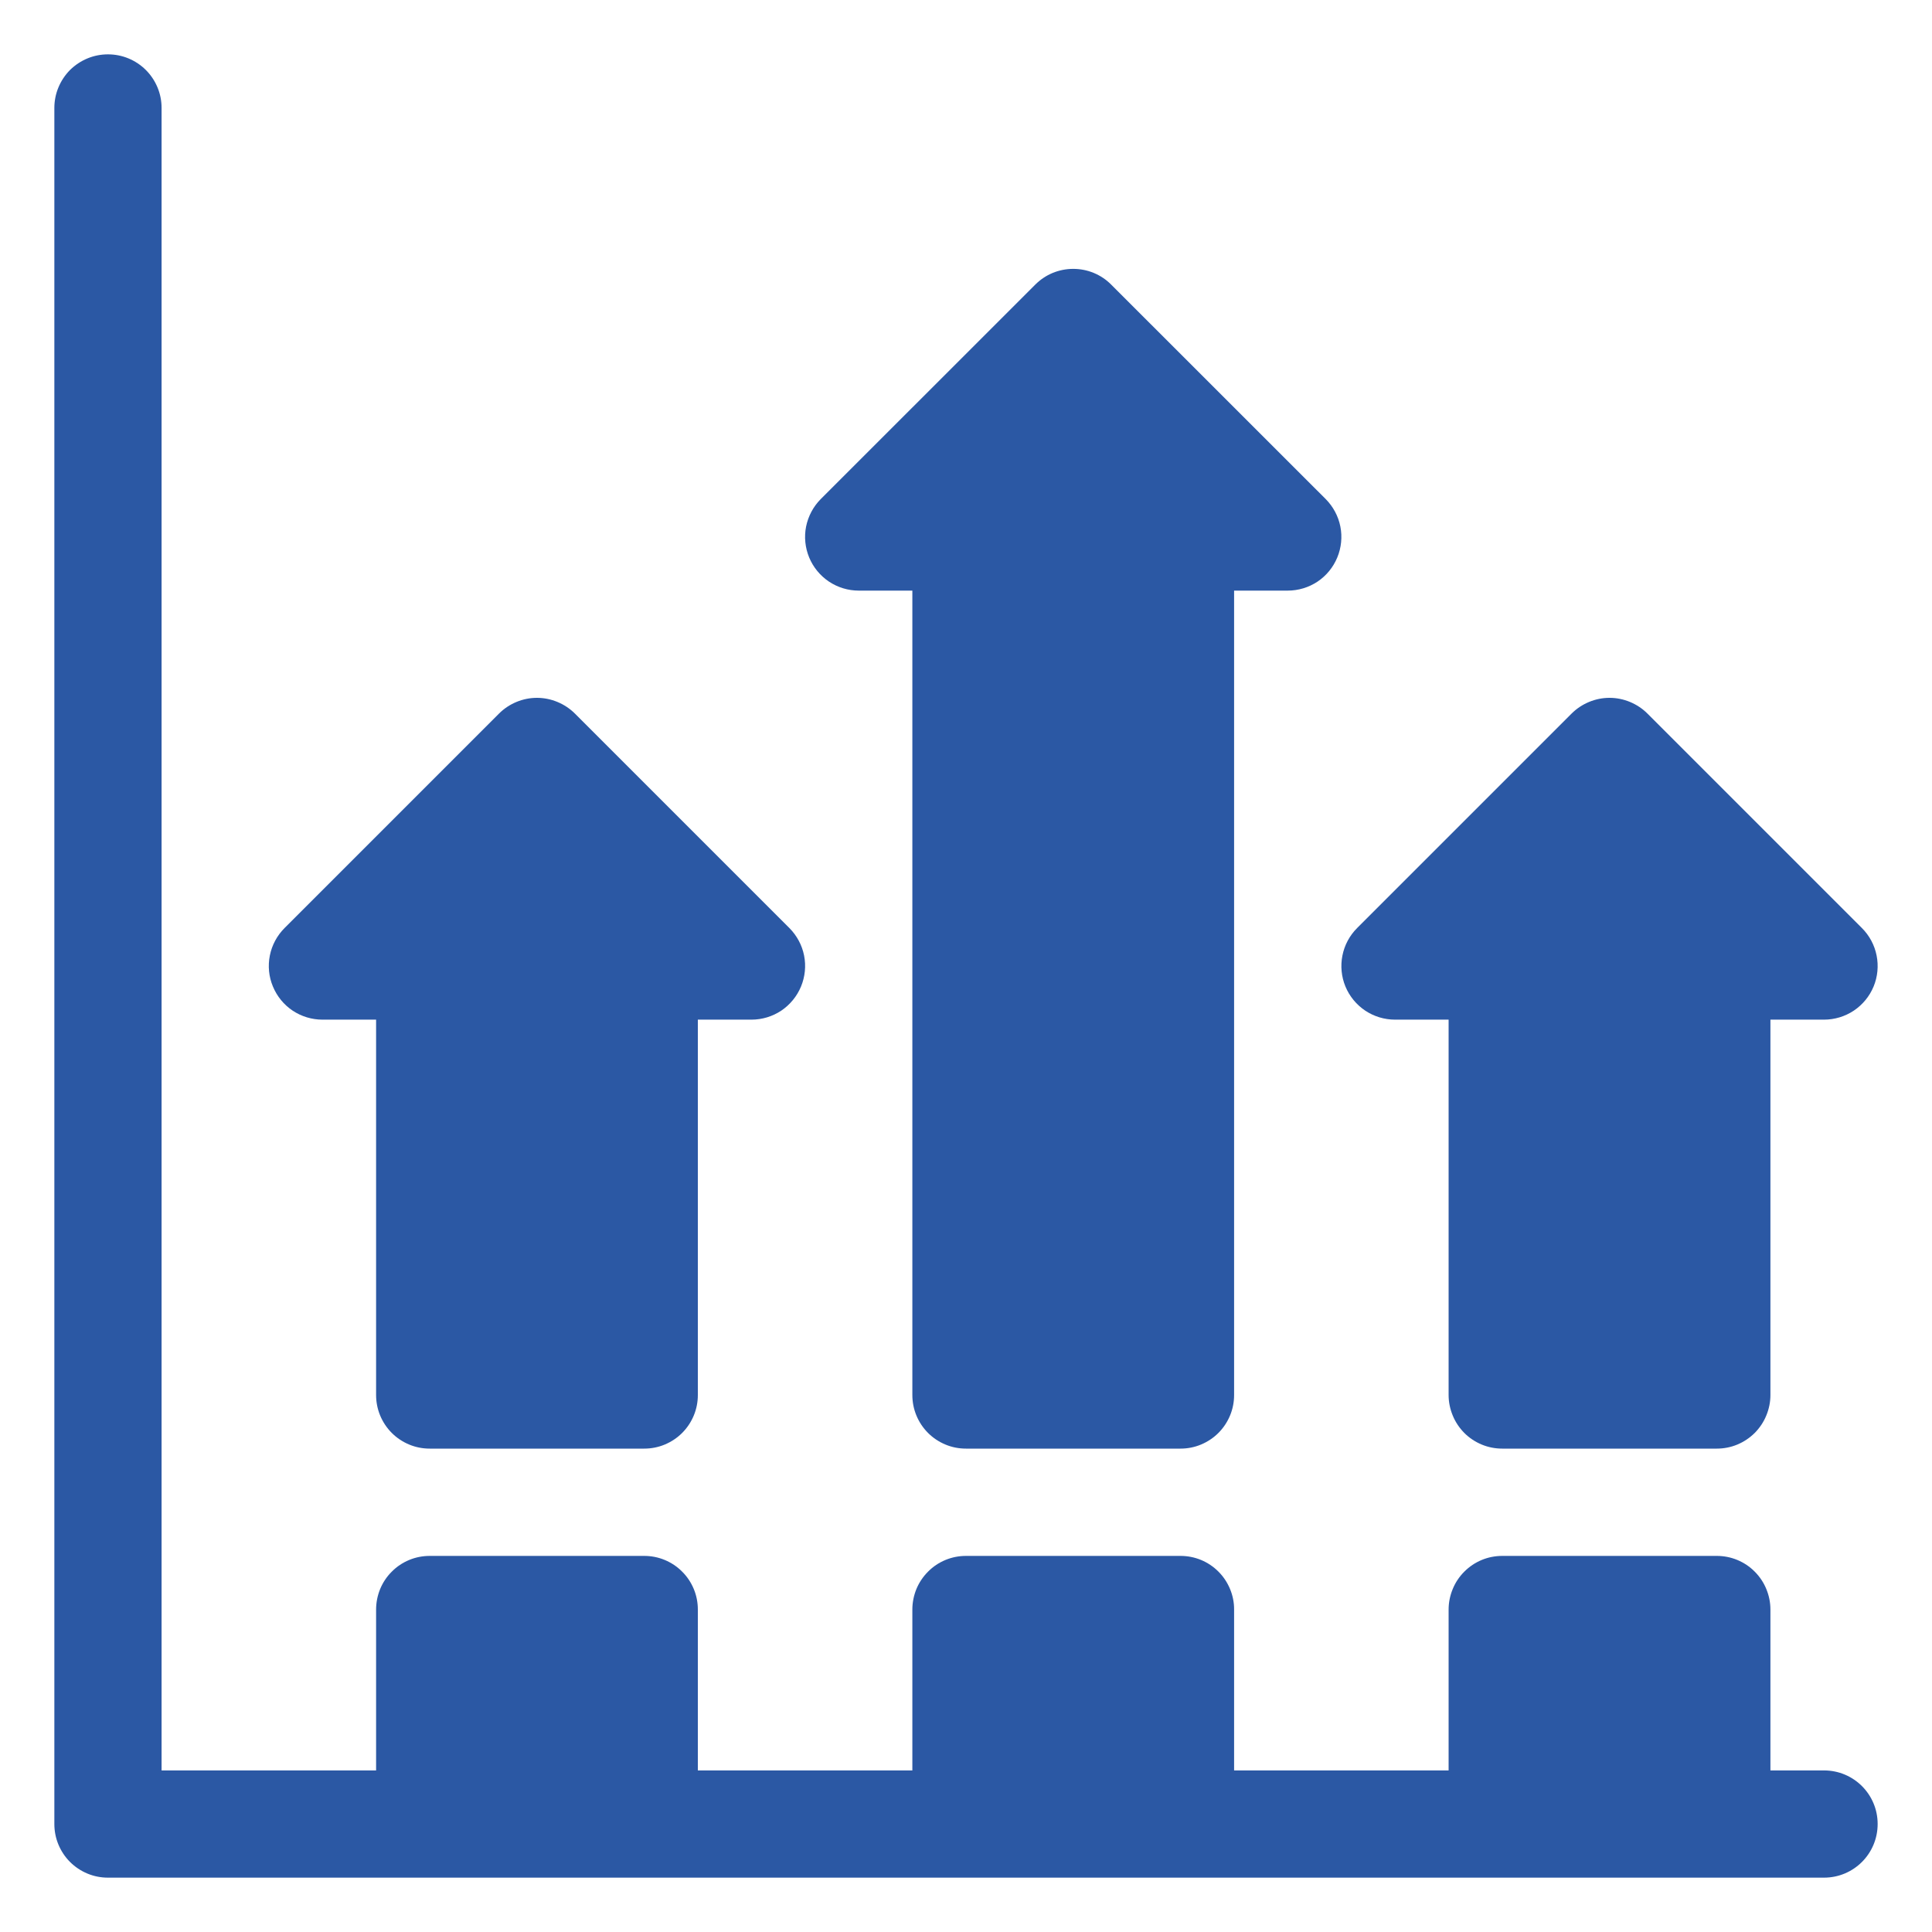 <?xml version="1.0" encoding="UTF-8"?>
<svg xmlns="http://www.w3.org/2000/svg" width="30" height="30" viewBox="0 0 30 30" fill="none">
  <path d="M5.007 15.833H5.84V21.662C5.84 21.771 5.861 21.879 5.903 21.98C5.945 22.081 6.006 22.173 6.084 22.251C6.161 22.328 6.253 22.389 6.354 22.431C6.455 22.473 6.563 22.494 6.673 22.494H10.003C10.113 22.494 10.221 22.473 10.322 22.431C10.423 22.389 10.515 22.328 10.592 22.251C10.67 22.173 10.731 22.081 10.773 21.98C10.815 21.879 10.836 21.771 10.836 21.662V15.833H11.669C11.834 15.833 11.995 15.784 12.132 15.693C12.268 15.601 12.375 15.471 12.438 15.319C12.501 15.167 12.518 14.999 12.486 14.838C12.454 14.676 12.374 14.528 12.258 14.411L8.927 11.08C8.849 11.003 8.758 10.942 8.656 10.9C8.555 10.858 8.447 10.836 8.338 10.836C8.228 10.836 8.12 10.858 8.019 10.9C7.918 10.942 7.826 11.003 7.749 11.08L4.418 14.411C4.302 14.528 4.222 14.676 4.19 14.838C4.158 14.999 4.174 15.167 4.238 15.319C4.301 15.471 4.407 15.601 4.544 15.693C4.681 15.784 4.842 15.833 5.007 15.833ZM13.334 9.171H14.167V21.662C14.167 21.771 14.188 21.879 14.23 21.98C14.272 22.081 14.333 22.173 14.411 22.251C14.488 22.328 14.58 22.389 14.681 22.431C14.782 22.473 14.89 22.494 15 22.494H18.331C18.44 22.494 18.548 22.473 18.649 22.431C18.75 22.389 18.842 22.328 18.919 22.251C18.997 22.173 19.058 22.081 19.1 21.98C19.142 21.879 19.163 21.771 19.163 21.662V9.171H19.996C20.161 9.171 20.322 9.122 20.459 9.031C20.596 8.939 20.702 8.809 20.765 8.657C20.828 8.505 20.845 8.337 20.813 8.176C20.781 8.014 20.701 7.866 20.585 7.749L17.254 4.419C17.177 4.341 17.085 4.28 16.984 4.238C16.883 4.196 16.774 4.175 16.665 4.175C16.556 4.175 16.448 4.196 16.346 4.238C16.245 4.28 16.154 4.341 16.076 4.419L12.745 7.749C12.629 7.866 12.55 8.014 12.517 8.176C12.485 8.337 12.502 8.505 12.565 8.657C12.628 8.809 12.735 8.939 12.872 9.031C13.009 9.122 13.17 9.171 13.334 9.171ZM21.662 15.833H22.494V21.662C22.494 21.771 22.516 21.879 22.558 21.98C22.599 22.081 22.661 22.173 22.738 22.251C22.815 22.328 22.907 22.389 23.008 22.431C23.109 22.473 23.218 22.494 23.327 22.494H26.658C26.767 22.494 26.876 22.473 26.977 22.431C27.078 22.389 27.169 22.328 27.247 22.251C27.324 22.173 27.386 22.081 27.427 21.98C27.469 21.879 27.491 21.771 27.491 21.662V15.833H28.323C28.488 15.833 28.649 15.784 28.786 15.693C28.923 15.601 29.03 15.471 29.093 15.319C29.156 15.167 29.172 14.999 29.14 14.838C29.108 14.676 29.029 14.528 28.912 14.411L25.581 11.08C25.504 11.003 25.412 10.942 25.311 10.9C25.21 10.858 25.102 10.836 24.992 10.836C24.883 10.836 24.775 10.858 24.674 10.9C24.573 10.942 24.481 11.003 24.404 11.08L21.073 14.411C20.956 14.528 20.877 14.676 20.845 14.838C20.813 14.999 20.829 15.167 20.892 15.319C20.955 15.471 21.062 15.601 21.199 15.693C21.336 15.784 21.497 15.833 21.662 15.833ZM28.323 27.491H27.491V24.993C27.491 24.883 27.469 24.775 27.427 24.674C27.386 24.573 27.324 24.481 27.247 24.404C27.17 24.326 27.078 24.265 26.977 24.223C26.876 24.181 26.767 24.16 26.658 24.16H23.327C23.218 24.16 23.109 24.181 23.008 24.223C22.907 24.265 22.816 24.326 22.738 24.404C22.661 24.481 22.599 24.573 22.558 24.674C22.516 24.775 22.494 24.883 22.494 24.993V27.491H19.163V24.993C19.164 24.883 19.142 24.775 19.1 24.674C19.058 24.573 18.997 24.481 18.92 24.404C18.842 24.326 18.751 24.265 18.65 24.223C18.549 24.181 18.44 24.16 18.331 24.16H15C14.89 24.16 14.782 24.181 14.681 24.223C14.58 24.265 14.488 24.326 14.411 24.404C14.334 24.481 14.272 24.573 14.23 24.674C14.189 24.775 14.167 24.883 14.167 24.993V27.491H10.836V24.993C10.836 24.883 10.815 24.775 10.773 24.674C10.731 24.573 10.67 24.481 10.592 24.404C10.515 24.326 10.423 24.265 10.322 24.223C10.221 24.181 10.113 24.16 10.004 24.16H6.673C6.563 24.16 6.455 24.181 6.354 24.223C6.253 24.265 6.161 24.326 6.084 24.404C6.006 24.481 5.945 24.573 5.903 24.674C5.862 24.775 5.84 24.883 5.84 24.993V27.491H2.509V1.676C2.509 1.567 2.488 1.459 2.446 1.358C2.404 1.257 2.343 1.165 2.265 1.087C2.188 1.01 2.096 0.949 1.995 0.907C1.894 0.865 1.786 0.844 1.676 0.844C1.567 0.844 1.459 0.865 1.358 0.907C1.257 0.949 1.165 1.01 1.087 1.087C1.01 1.165 0.949 1.257 0.907 1.358C0.865 1.459 0.844 1.567 0.844 1.676V28.323C0.844 28.433 0.865 28.541 0.907 28.642C0.949 28.743 1.01 28.835 1.087 28.912C1.165 28.99 1.257 29.051 1.358 29.093C1.459 29.135 1.567 29.156 1.676 29.156H28.323C28.784 29.156 29.156 28.784 29.156 28.323C29.156 27.863 28.784 27.491 28.323 27.491Z" fill="#2B58A4"></path>
</svg>
